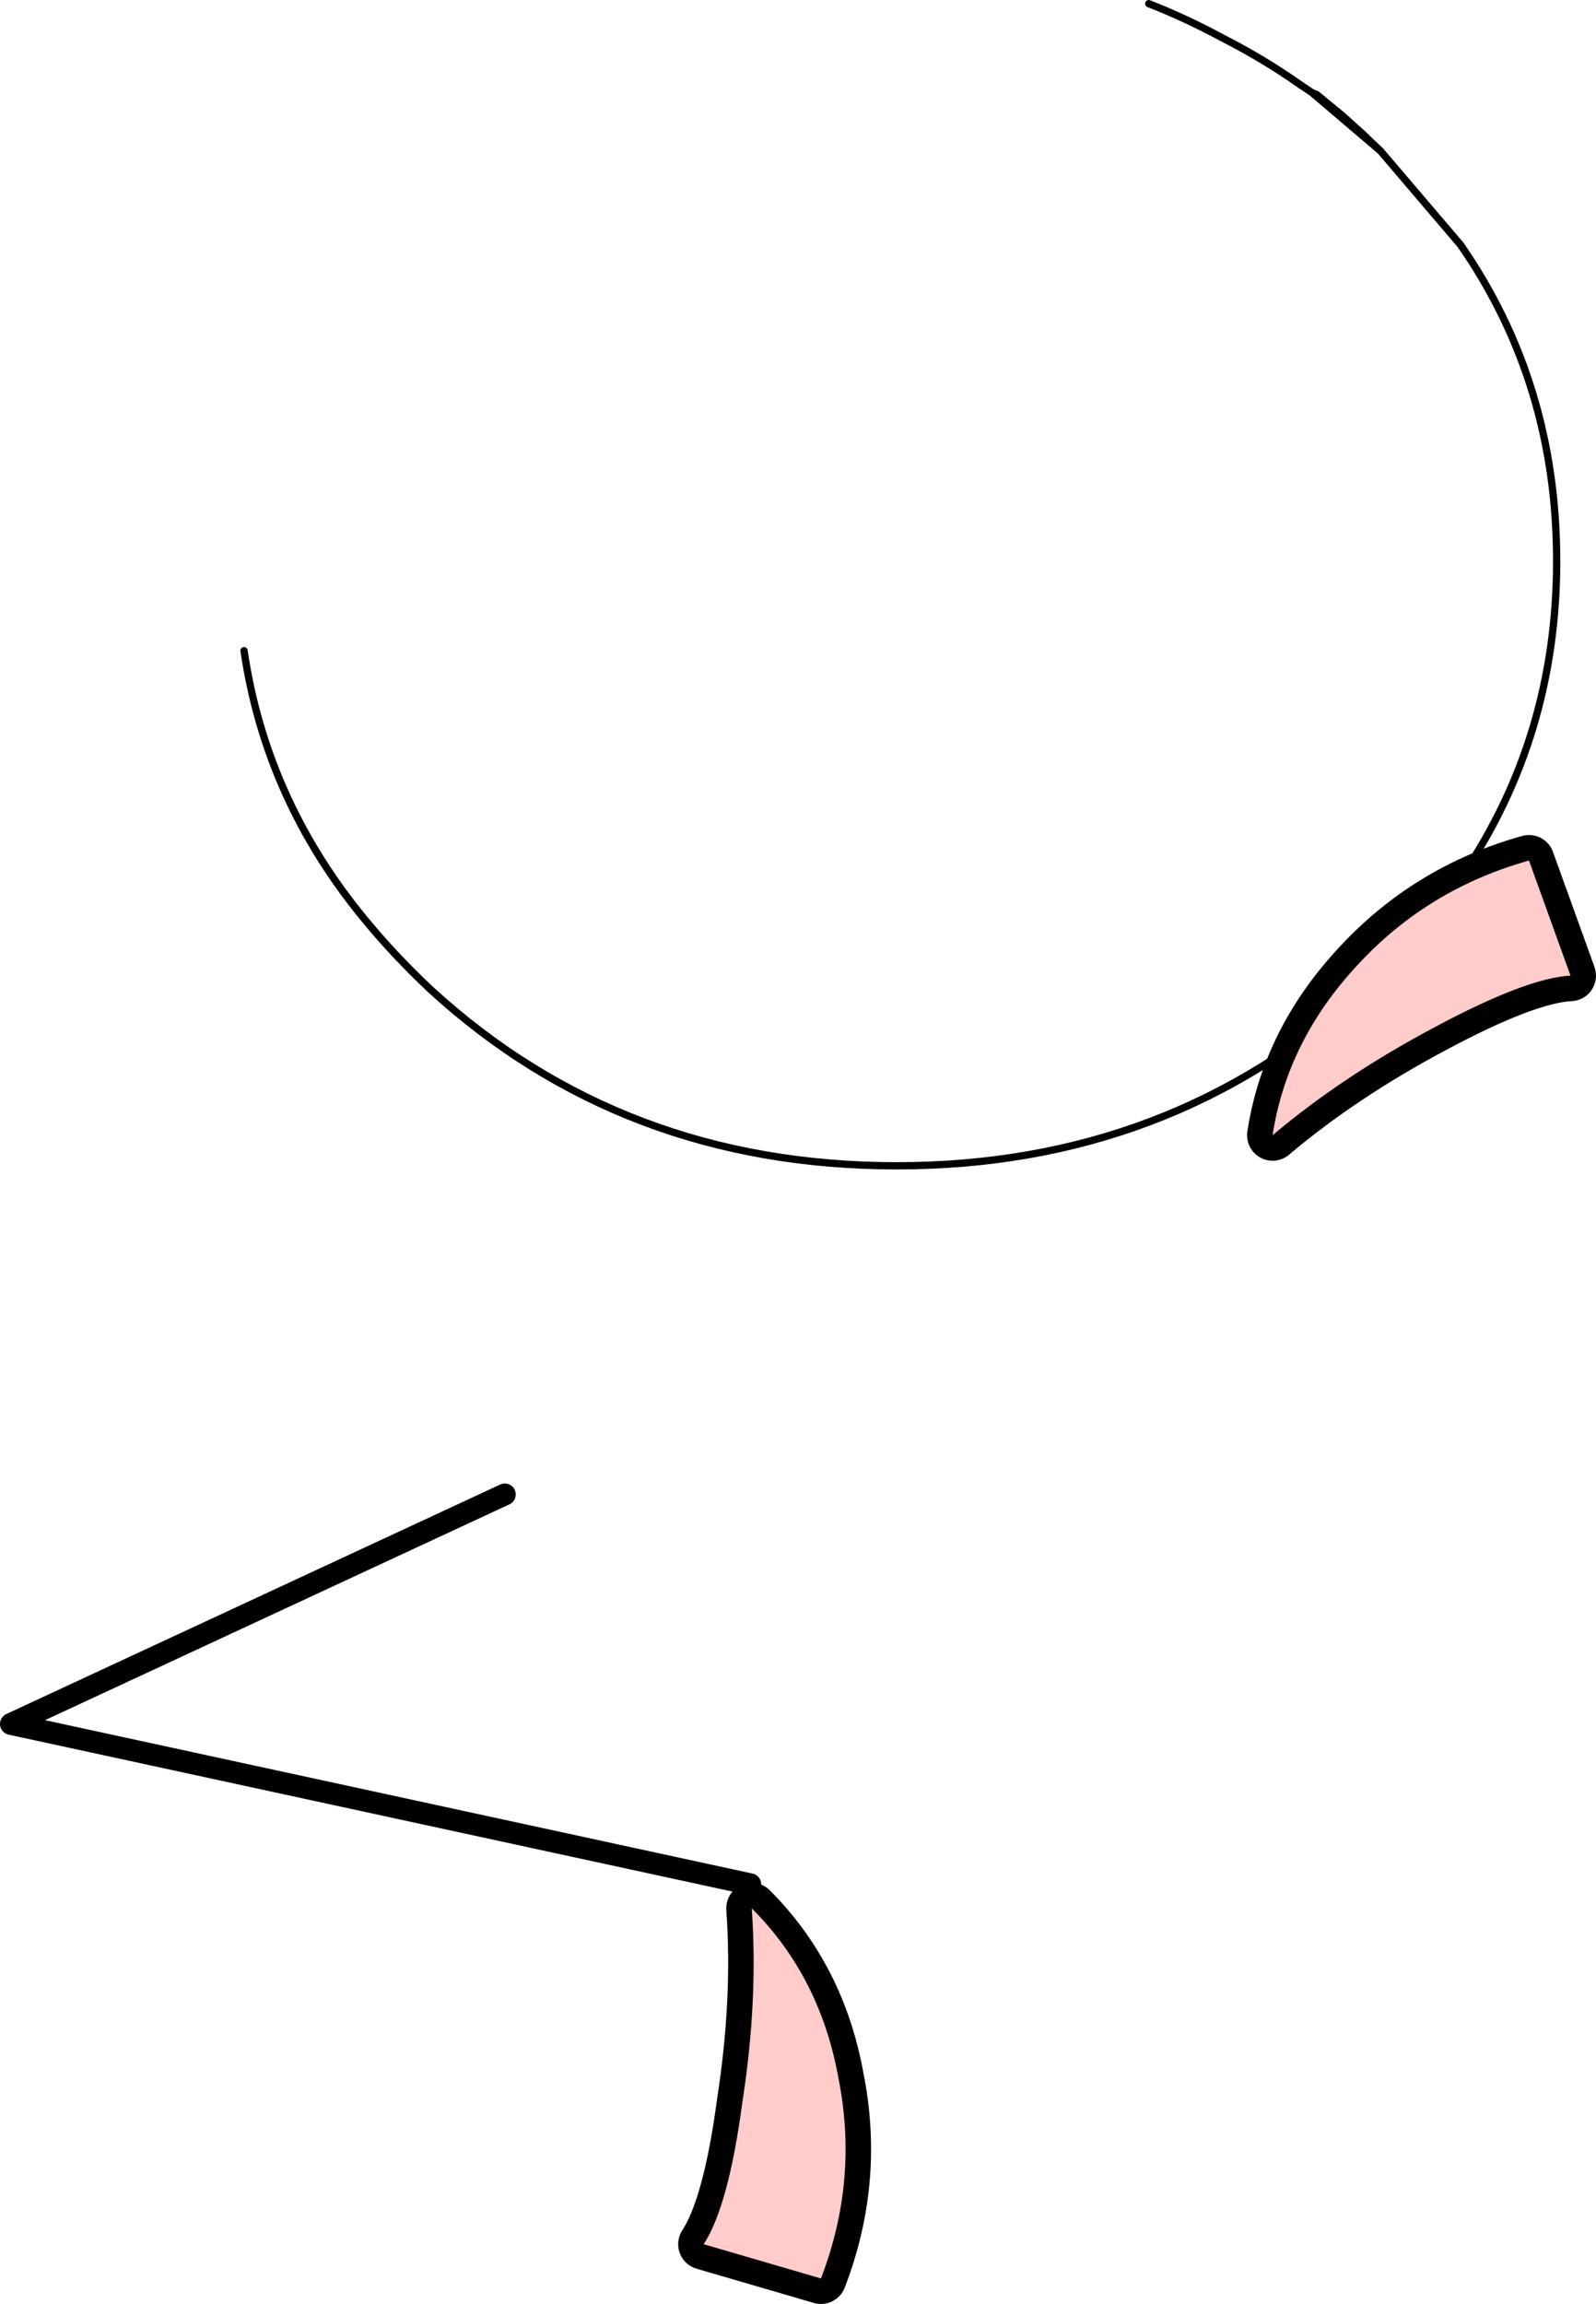 <?xml version="1.0" encoding="UTF-8" standalone="no"?>
<svg xmlns:xlink="http://www.w3.org/1999/xlink" height="158.1px" width="109.55px" xmlns="http://www.w3.org/2000/svg">
  <g transform="matrix(1.0, 0.0, 0.0, 1.0, -156.35, -151.25)">
    <path d="M235.2 151.5 Q237.75 152.5 240.25 153.85 243.1 155.3 245.65 157.1 M173.1 195.9 Q174.6 206.1 181.35 214.3 183.4 216.8 185.9 219.15 199.1 231.25 217.9 231.25 236.6 231.25 249.95 219.15 253.95 215.45 256.75 211.3 263.2 201.75 263.2 189.75" fill="none" stroke="#000000" stroke-linecap="round" stroke-linejoin="round" stroke-width="0.5"/>
    <path d="M245.65 157.1 L246.4 157.6 246.75 157.75 247.35 158.25 248.45 159.15 249.95 160.5 250.2 160.75 251.1 161.6 256.6 168.05 Q263.2 177.55 263.2 189.75 M251.1 161.6 L246.4 157.6" fill="none" stroke="#000000" stroke-linecap="round" stroke-linejoin="round" stroke-width="0.5"/>
    <path d="M191.0 253.8 L157.1 269.55 207.85 280.55" fill="none" stroke="#000000" stroke-linecap="round" stroke-linejoin="round" stroke-width="1.5"/>
    <path d="M207.3 295.55 Q208.4 288.5 207.95 282.2 212.65 286.9 213.9 293.85 215.3 300.85 212.7 307.6 L204.65 305.25 Q206.35 302.65 207.3 295.55 Z" fill="none" stroke="#000000" stroke-linecap="round" stroke-linejoin="round" stroke-width="3.5"/>
    <path d="M212.7 307.6 Q215.3 300.85 213.9 293.85 212.65 286.9 207.95 282.2 208.4 288.5 207.3 295.55 206.35 302.65 204.65 305.25 L212.7 307.6" fill="#ffcccc" fill-rule="evenodd" stroke="none"/>
    <path d="M254.8 221.75 Q248.5 225.1 243.7 229.15 244.7 222.65 249.55 217.45 254.35 212.25 261.3 210.3 L264.15 218.2 Q261.15 218.35 254.8 221.75 Z" fill="none" stroke="#000000" stroke-linecap="round" stroke-linejoin="round" stroke-width="3.5"/>
    <path d="M261.3 210.3 Q254.35 212.25 249.55 217.45 244.7 222.65 243.7 229.15 248.5 225.1 254.8 221.75 261.15 218.35 264.15 218.2 L261.3 210.3" fill="#ffcccc" fill-rule="evenodd" stroke="none"/>
  </g>
</svg>
